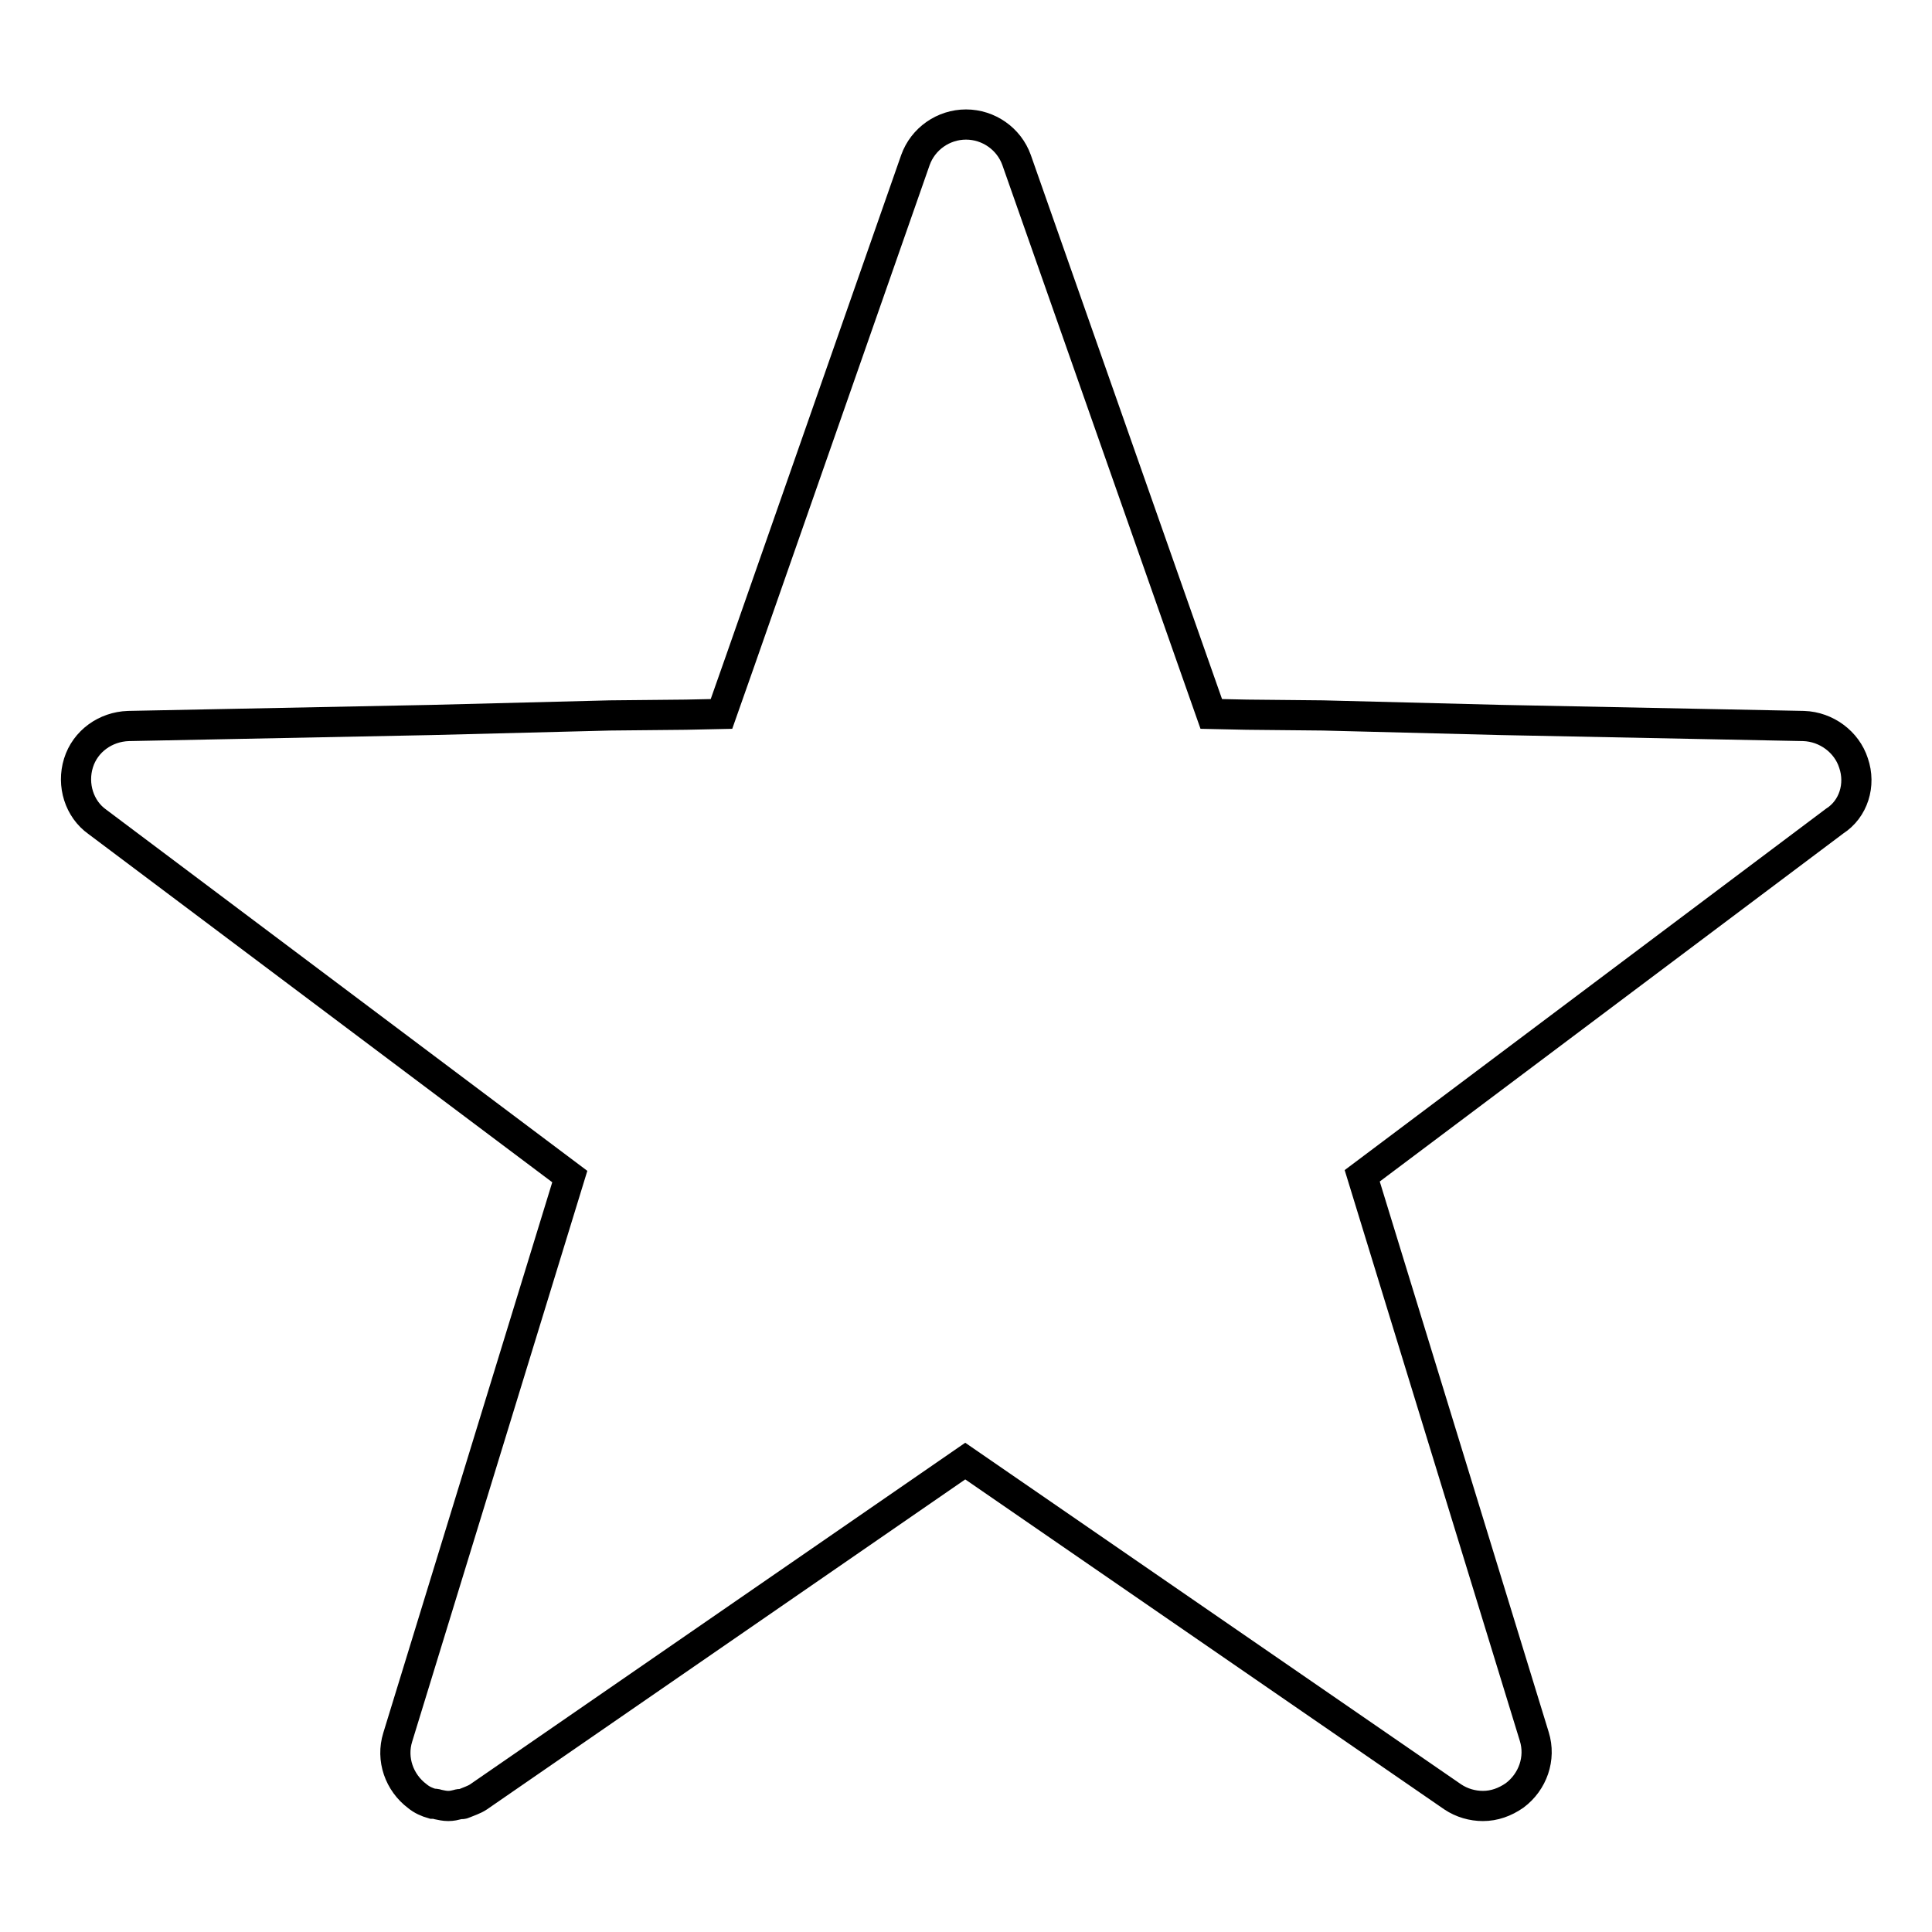 <?xml version="1.0" encoding="utf-8"?>
<!-- Svg Vector Icons : http://www.onlinewebfonts.com/icon -->
<!DOCTYPE svg PUBLIC "-//W3C//DTD SVG 1.1//EN" "http://www.w3.org/Graphics/SVG/1.1/DTD/svg11.dtd">
<svg version="1.1" xmlns="http://www.w3.org/2000/svg" xmlns:xlink="http://www.w3.org/1999/xlink" x="0px" y="0px" viewBox="0 0 256 256" enable-background="new 0 0 256 256" xml:space="preserve">
<g><g><path stroke-width="4" fill-opacity="0" stroke="#000000"  d="M245.6,101.1c-0.9-2.8-3.6-4.8-6.6-4.9l-40.1-0.8l-11.8-0.3l-11.8-0.3l-10.1-0.1l-4.7-0.1l-2.5-7.1l-23.3-66.3c-1-2.8-3.7-4.7-6.7-4.7c-3,0-5.7,1.9-6.7,4.7L98.1,87.5l-2.5,7.1l-4.7,0.1l-10.1,0.1l-11.8,0.3l-11.8,0.3l-40.2,0.8c-3,0.1-5.7,2-6.6,4.9c-0.9,2.9,0.1,6.1,2.5,7.8l62.6,47l-22.8,74.3c-0.9,2.9,0.2,6,2.6,7.8c0.6,0.5,1.3,0.8,2,1c0.2,0,0.5,0,0.7,0.1c0.5,0.1,0.9,0.2,1.4,0.2c0,0,0,0,0,0c0.5,0,0.9-0.1,1.3-0.2c0.2-0.1,0.5,0,0.7-0.1c0.7-0.3,1.4-0.5,2-0.9l64.5-44.5l64.6,44.5c1.2,0.8,2.6,1.2,4,1.2c1.5,0,2.9-0.5,4.2-1.4c2.4-1.8,3.5-4.9,2.6-7.8l-22.8-74.3l62.6-47C245.6,107.2,246.6,104,245.6,101.1z"/></g></g>
</svg>